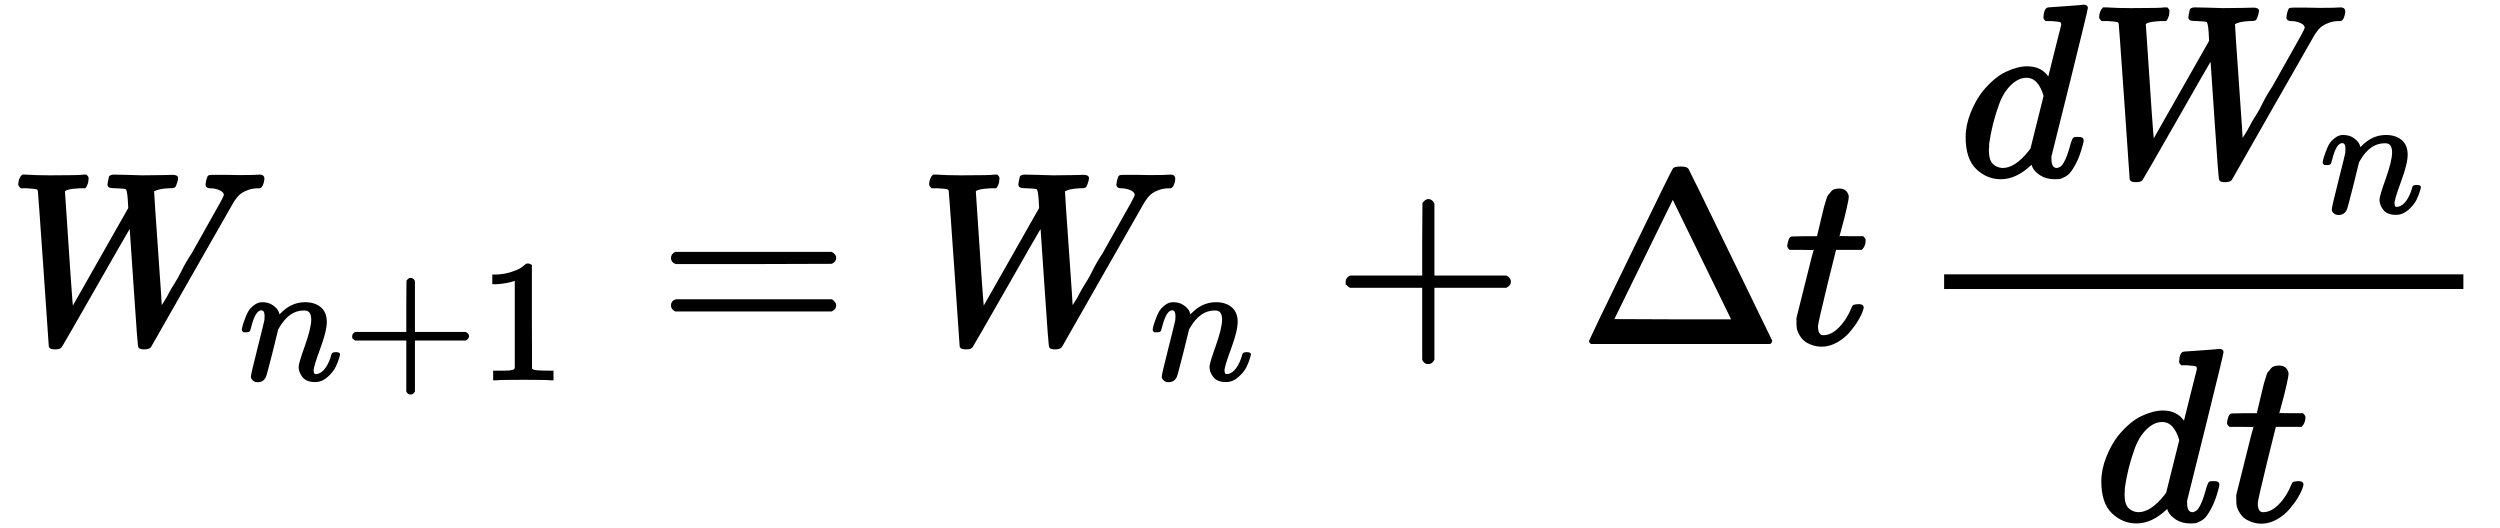 <?xml version="1.0" standalone="no"?>
<!DOCTYPE svg PUBLIC "-//W3C//DTD SVG 1.1//EN" "http://www.w3.org/Graphics/SVG/1.1/DTD/svg11.dtd">
<svg xmlns:xlink="http://www.w3.org/1999/xlink" class="ltx_Math" id="p1.1.m1.1" style="vertical-align: -1.833ex; " width="23.667ex" height="5ex" viewBox="0 -1402.2 10169.2 2160.5" xmlns="http://www.w3.org/2000/svg" role="math" aria-labelledby="MathJax-SVG-1-Title MathJax-SVG-1-Desc">
<title id="MathJax-SVG-1-Title">Equation</title>
<desc id="MathJax-SVG-1-Desc">upper W Subscript n plus 1 Baseline equals upper W Subscript n Baseline plus normal upper Delta times t times StartFraction d times upper W Subscript n Baseline Over d times t EndFraction</desc>
<defs aria-hidden="true">
<path stroke-width="10" id="E1-MJMATHI-57" d="M436 683Q450 683 486 682T553 680Q604 680 638 681T677 682Q695 682 695 674Q695 670 692 659Q687 641 683 639T661 637Q636 636 621 632T600 624T597 615Q597 603 613 377T629 138L631 141Q633 144 637 151T649 170T666 200T690 241T720 295T759 362Q863 546 877 572T892 604Q892 619 873 628T831 637Q817 637 817 647Q817 650 819 660Q823 676 825 679T839 682Q842 682 856 682T895 682T949 681Q1015 681 1034 683Q1048 683 1048 672Q1048 666 1045 655T1038 640T1028 637Q1006 637 988 631T958 617T939 600T927 584L923 578L754 282Q586 -14 585 -15Q579 -22 561 -22Q546 -22 542 -17Q539 -14 523 229T506 480L494 462Q472 425 366 239Q222 -13 220 -15T215 -19Q210 -22 197 -22Q178 -22 176 -15Q176 -12 154 304T131 622Q129 631 121 633T82 637H58Q51 644 51 648Q52 671 64 683H76Q118 680 176 680Q301 680 313 683H323Q329 677 329 674T327 656Q322 641 318 637H297Q236 634 232 620Q262 160 266 136L501 550L499 587Q496 629 489 632Q483 636 447 637Q428 637 422 639T416 648Q416 650 418 660Q419 664 420 669T421 676T424 680T428 682T436 683Z"></path>
<path stroke-width="10" id="E1-MJMATHI-6E" d="M21 287Q22 293 24 303T36 341T56 388T89 425T135 442Q171 442 195 424T225 390T231 369Q231 367 232 367L243 378Q304 442 382 442Q436 442 469 415T503 336T465 179T427 52Q427 26 444 26Q450 26 453 27Q482 32 505 65T540 145Q542 153 560 153Q580 153 580 145Q580 144 576 130Q568 101 554 73T508 17T439 -10Q392 -10 371 17T350 73Q350 92 386 193T423 345Q423 404 379 404H374Q288 404 229 303L222 291L189 157Q156 26 151 16Q138 -11 108 -11Q95 -11 87 -5T76 7T74 17Q74 30 112 180T152 343Q153 348 153 366Q153 405 129 405Q91 405 66 305Q60 285 60 284Q58 278 41 278H27Q21 284 21 287Z"></path>
<path stroke-width="10" id="E1-MJMAIN-2B" d="M56 237T56 250T70 270H369V420L370 570Q380 583 389 583Q402 583 409 568V270H707Q722 262 722 250T707 230H409V-68Q401 -82 391 -82H389H387Q375 -82 369 -68V230H70Q56 237 56 250Z"></path>
<path stroke-width="10" id="E1-MJMAIN-31" d="M213 578L200 573Q186 568 160 563T102 556H83V602H102Q149 604 189 617T245 641T273 663Q275 666 285 666Q294 666 302 660V361L303 61Q310 54 315 52T339 48T401 46H427V0H416Q395 3 257 3Q121 3 100 0H88V46H114Q136 46 152 46T177 47T193 50T201 52T207 57T213 61V578Z"></path>
<path stroke-width="10" id="E1-MJMAIN-3D" d="M56 347Q56 360 70 367H707Q722 359 722 347Q722 336 708 328L390 327H72Q56 332 56 347ZM56 153Q56 168 72 173H708Q722 163 722 153Q722 140 707 133H70Q56 140 56 153Z"></path>
<path stroke-width="10" id="E1-MJMAIN-394" d="M51 0Q46 4 46 7Q46 9 215 357T388 709Q391 716 416 716Q439 716 444 709Q447 705 616 357T786 7Q786 4 781 0H51ZM507 344L384 596L137 92L383 91H630Q630 93 507 344Z"></path>
<path stroke-width="10" id="E1-MJMATHI-74" d="M26 385Q19 392 19 395Q19 399 22 411T27 425Q29 430 36 430T87 431H140L159 511Q162 522 166 540T173 566T179 586T187 603T197 615T211 624T229 626Q247 625 254 615T261 596Q261 589 252 549T232 470L222 433Q222 431 272 431H323Q330 424 330 420Q330 398 317 385H210L174 240Q135 80 135 68Q135 26 162 26Q197 26 230 60T283 144Q285 150 288 151T303 153H307Q322 153 322 145Q322 142 319 133Q314 117 301 95T267 48T216 6T155 -11Q125 -11 98 4T59 56Q57 64 57 83V101L92 241Q127 382 128 383Q128 385 77 385H26Z"></path>
<path stroke-width="10" id="E1-MJMATHI-64" d="M366 683Q367 683 438 688T511 694Q523 694 523 686Q523 679 450 384T375 83T374 68Q374 26 402 26Q411 27 422 35Q443 55 463 131Q469 151 473 152Q475 153 483 153H487H491Q506 153 506 145Q506 140 503 129Q490 79 473 48T445 8T417 -8Q409 -10 393 -10Q359 -10 336 5T306 36L300 51Q299 52 296 50Q294 48 292 46Q233 -10 172 -10Q117 -10 75 30T33 157Q33 205 53 255T101 341Q148 398 195 420T280 442Q336 442 364 400Q369 394 369 396Q370 400 396 505T424 616Q424 629 417 632T378 637H357Q351 643 351 645T353 664Q358 683 366 683ZM352 326Q329 405 277 405Q242 405 210 374T160 293Q131 214 119 129Q119 126 119 118T118 106Q118 61 136 44T179 26Q233 26 290 98L298 109L352 326Z"></path>
</defs>
<g stroke="currentColor" fill="currentColor" stroke-width="0" transform="matrix(1 0 0 -1 0 0)" aria-hidden="true">
<g id="p1.1.m1.1a">
<g id="p1.1.m1.1.11" xref="p1.1.m1.1.11.cmml">
<g id="p1.1.m1.1.11.1" xref="p1.1.m1.1.11.1.cmml">
<g id="p1.1.m1.1.1" xref="p1.1.m1.1.1.cmml">
 <use xlink:href="#E1-MJMATHI-57"></use>
</g>
<g id="p1.1.m1.1.2.1" xref="p1.1.m1.1.2.1.cmml" transform="translate(949,-150)">
<g id="p1.1.m1.1.2.1.1" xref="p1.1.m1.1.2.1.1.cmml">
 <use transform="scale(0.707)" xlink:href="#E1-MJMATHI-6E"></use>
</g>
<g id="p1.1.m1.1.2.1.2" xref="p1.1.m1.1.2.1.2.cmml" transform="translate(427,0)">
 <use transform="scale(0.707)" xlink:href="#E1-MJMAIN-2B"></use>
</g>
<g id="p1.1.m1.1.2.1.3" xref="p1.1.m1.1.2.1.3.cmml" transform="translate(981,0)">
 <use transform="scale(0.707)" xlink:href="#E1-MJMAIN-31"></use>
</g>
</g>
</g>
<g id="p1.1.m1.1.3" xref="p1.1.m1.1.3.cmml" transform="translate(2665,0)">
 <use xlink:href="#E1-MJMAIN-3D"></use>
</g>
<g id="p1.1.m1.1.11.2" xref="p1.1.m1.1.11.2.cmml" transform="translate(3726,0)">
<g id="p1.1.m1.1.11.2.1" xref="p1.1.m1.1.11.2.1.cmml">
<g id="p1.1.m1.1.4" xref="p1.1.m1.1.4.cmml">
 <use xlink:href="#E1-MJMATHI-57"></use>
</g>
<g id="p1.1.m1.1.5.1" xref="p1.1.m1.1.5.1.cmml" transform="translate(949,-150)">
 <use transform="scale(0.707)" xlink:href="#E1-MJMATHI-6E"></use>
</g>
</g>
<g id="p1.1.m1.1.6" xref="p1.1.m1.1.6.cmml" transform="translate(1699,0)">
 <use xlink:href="#E1-MJMAIN-2B"></use>
</g>
<g id="p1.1.m1.1.11.2.2" xref="p1.1.m1.1.11.2.2.cmml" transform="translate(2704,0)">
<g id="p1.1.m1.1.7" xref="p1.1.m1.1.7.cmml">
 <use xlink:href="#E1-MJMAIN-394"></use>
</g>
<g id="p1.1.m1.1.11.2.2.1" xref="p1.1.m1.1.11.2.2.1.cmml"></g>
<g id="p1.1.m1.1.8" xref="p1.1.m1.1.8.cmml" transform="translate(838,0)">
<g id="p1.1.m1.1.8a" xref="p1.1.m1.1.8.cmml">
 <use xlink:href="#E1-MJMATHI-74"></use>
</g>
</g>
<g id="p1.1.m1.1.11.2.2.1a" xref="p1.1.m1.1.11.2.2.1.cmml"></g>
<g id="p1.1.m1.1.10" xref="p1.1.m1.1.10.cmml" transform="translate(1374,0)">
<g id="p1.1.m1.1.10a" xref="p1.1.m1.1.10.cmml">
<g transform="translate(120,0)">
<rect stroke="none" width="2124" height="60" x="0" y="220"></rect>
<g id="p1.1.m1.1.10.2" xref="p1.1.m1.1.10.2.cmml" transform="translate(60,684)">
<g id="p1.1.m1.1.10.2.1" xref="p1.1.m1.1.10.2.1.cmml">
 <use xlink:href="#E1-MJMATHI-64"></use>
</g>
<g id="p1.1.m1.1.10.2.4" xref="p1.1.m1.1.10.2.4.cmml"></g>
<g id="p1.1.m1.1.10.2.5" xref="p1.1.m1.1.10.2.5.cmml" transform="translate(528,0)">
<g id="p1.1.m1.1.10.2.2" xref="p1.1.m1.1.10.2.2.cmml">
 <use xlink:href="#E1-MJMATHI-57"></use>
</g>
<g id="p1.1.m1.1.10.2.3.1" xref="p1.1.m1.1.10.2.3.1.cmml" transform="translate(949,-150)">
 <use transform="scale(0.707)" xlink:href="#E1-MJMATHI-6E"></use>
</g>
</g>
</g>
<g id="p1.1.m1.1.10.3" xref="p1.1.m1.1.10.3.cmml" transform="translate(615,-724)">
<g id="p1.1.m1.1.10.3.1" xref="p1.1.m1.1.10.3.1.cmml">
 <use xlink:href="#E1-MJMATHI-64"></use>
</g>
<g id="p1.1.m1.1.10.3.3" xref="p1.1.m1.1.10.3.3.cmml"></g>
<g id="p1.1.m1.1.10.3.2" xref="p1.1.m1.1.10.3.2.cmml" transform="translate(528,0)">
 <use xlink:href="#E1-MJMATHI-74"></use>
</g>
</g>
</g>
</g>
</g>
</g>
</g>
</g>
</g>
</g>
</svg>
